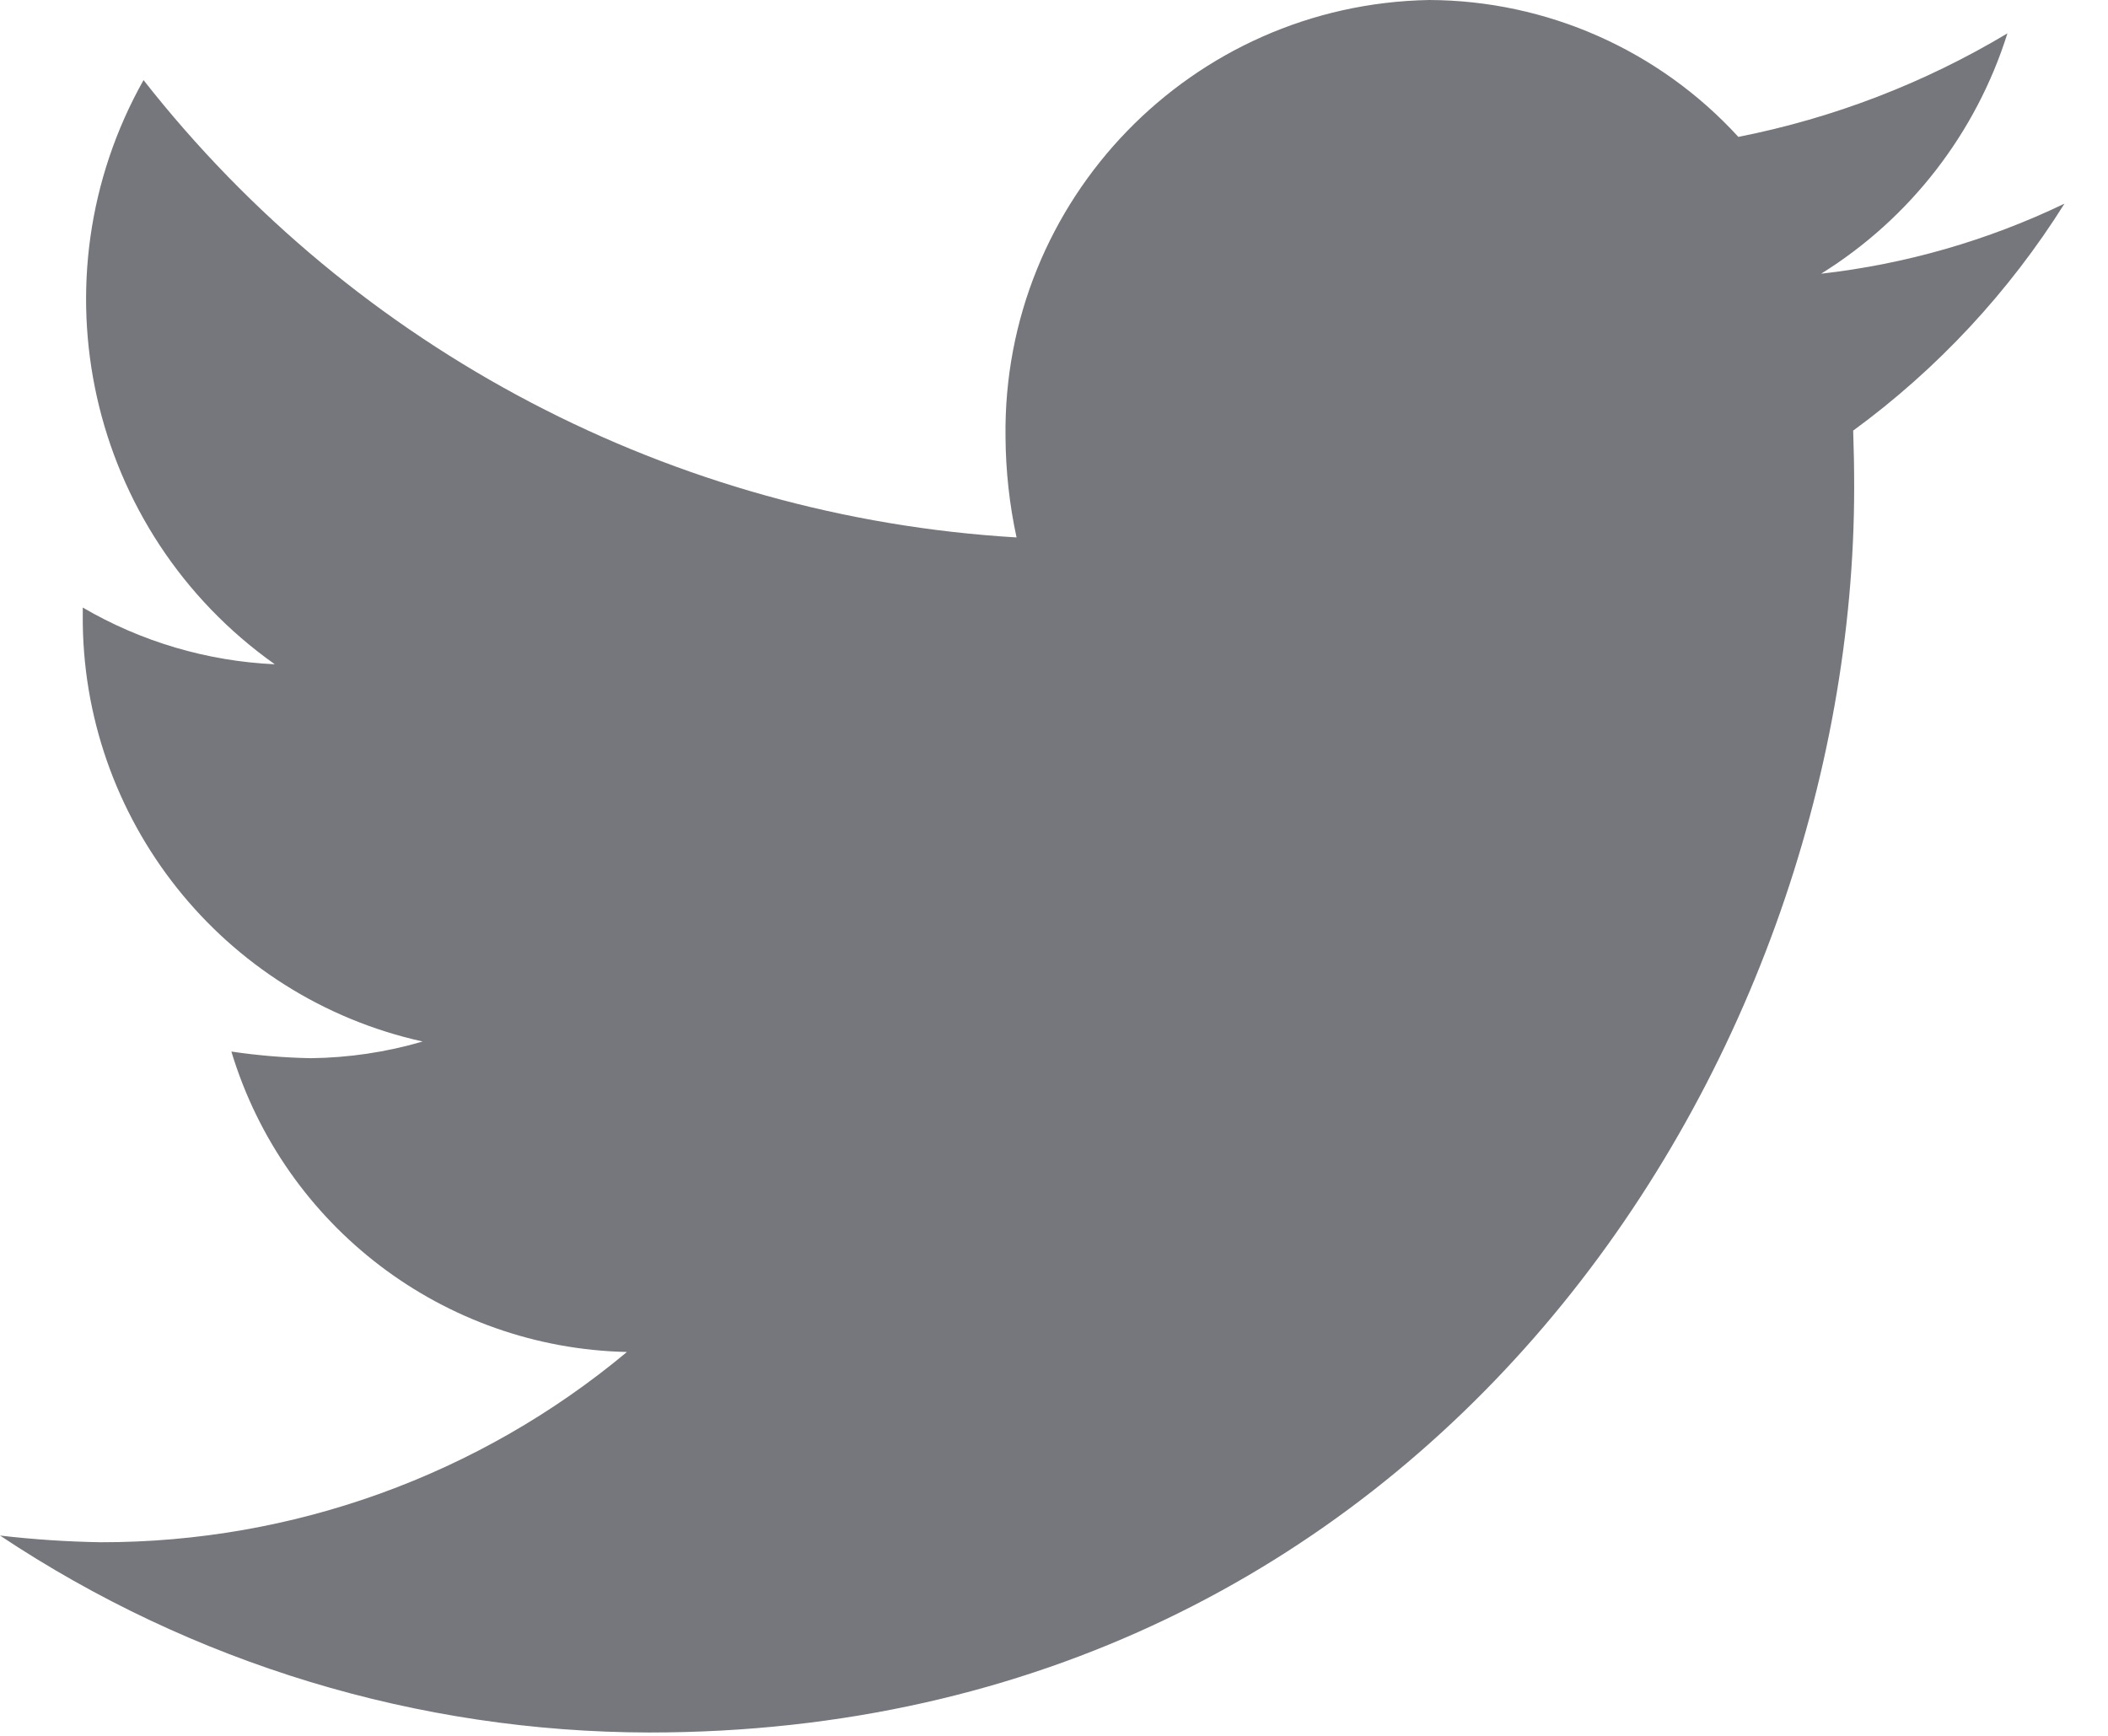 <?xml version="1.0" encoding="UTF-8"?>
<svg width="34px" height="28px" viewBox="0 0 34 28" version="1.1" xmlns="http://www.w3.org/2000/svg" xmlns:xlink="http://www.w3.org/1999/xlink">
    <!-- Generator: Sketch 45.2 (43514) - http://www.bohemiancoding.com/sketch -->
    <title>icon/twitter</title>
    <desc>Created with Sketch.</desc>
    <defs></defs>
    <g id="profile" stroke="none" stroke-width="1" fill="none" fill-rule="evenodd">
        <g id="block1" transform="translate(-623, -7982)" fill="#76777C">
            <g id="footer" transform="translate(0, 7934)">
                <g id="sns" transform="translate(541, 44)">
                    <g id="icon/twitter" transform="translate(81, 0)">
                        <path d="M34.298,7.285 C33.062,7.879 31.736,8.261 30.373,8.415 C31.806,7.524 32.872,6.148 33.378,4.538 C32.038,5.341 30.57,5.906 29.038,6.208 C27.757,4.808 25.949,4.007 24.052,4 C20.22,4.068 17.165,7.222 17.218,11.054 C17.222,11.597 17.281,12.138 17.396,12.669 C11.863,12.34 6.736,9.654 3.315,5.292 C1.505,8.512 2.418,12.579 5.432,14.715 C4.341,14.665 3.278,14.351 2.335,13.8 L2.335,13.908 C2.306,17.211 4.591,20.085 7.817,20.8 C7.231,20.972 6.624,21.062 6.013,21.069 C5.584,21.061 5.156,21.025 4.732,20.962 C5.585,23.788 8.16,25.744 11.112,25.808 C8.731,27.795 5.727,28.881 2.626,28.877 C2.083,28.868 1.54,28.832 1,28.769 C4.101,30.834 7.742,31.939 11.468,31.946 C24.035,31.946 30.906,21.177 30.906,11.862 C30.906,11.538 30.901,11.269 30.89,10.946 C32.248,9.953 33.404,8.71 34.298,7.285 L34.298,7.285 Z" id="t"></path>
                    </g>
                </g>
            </g>
        </g>
    </g>
</svg>